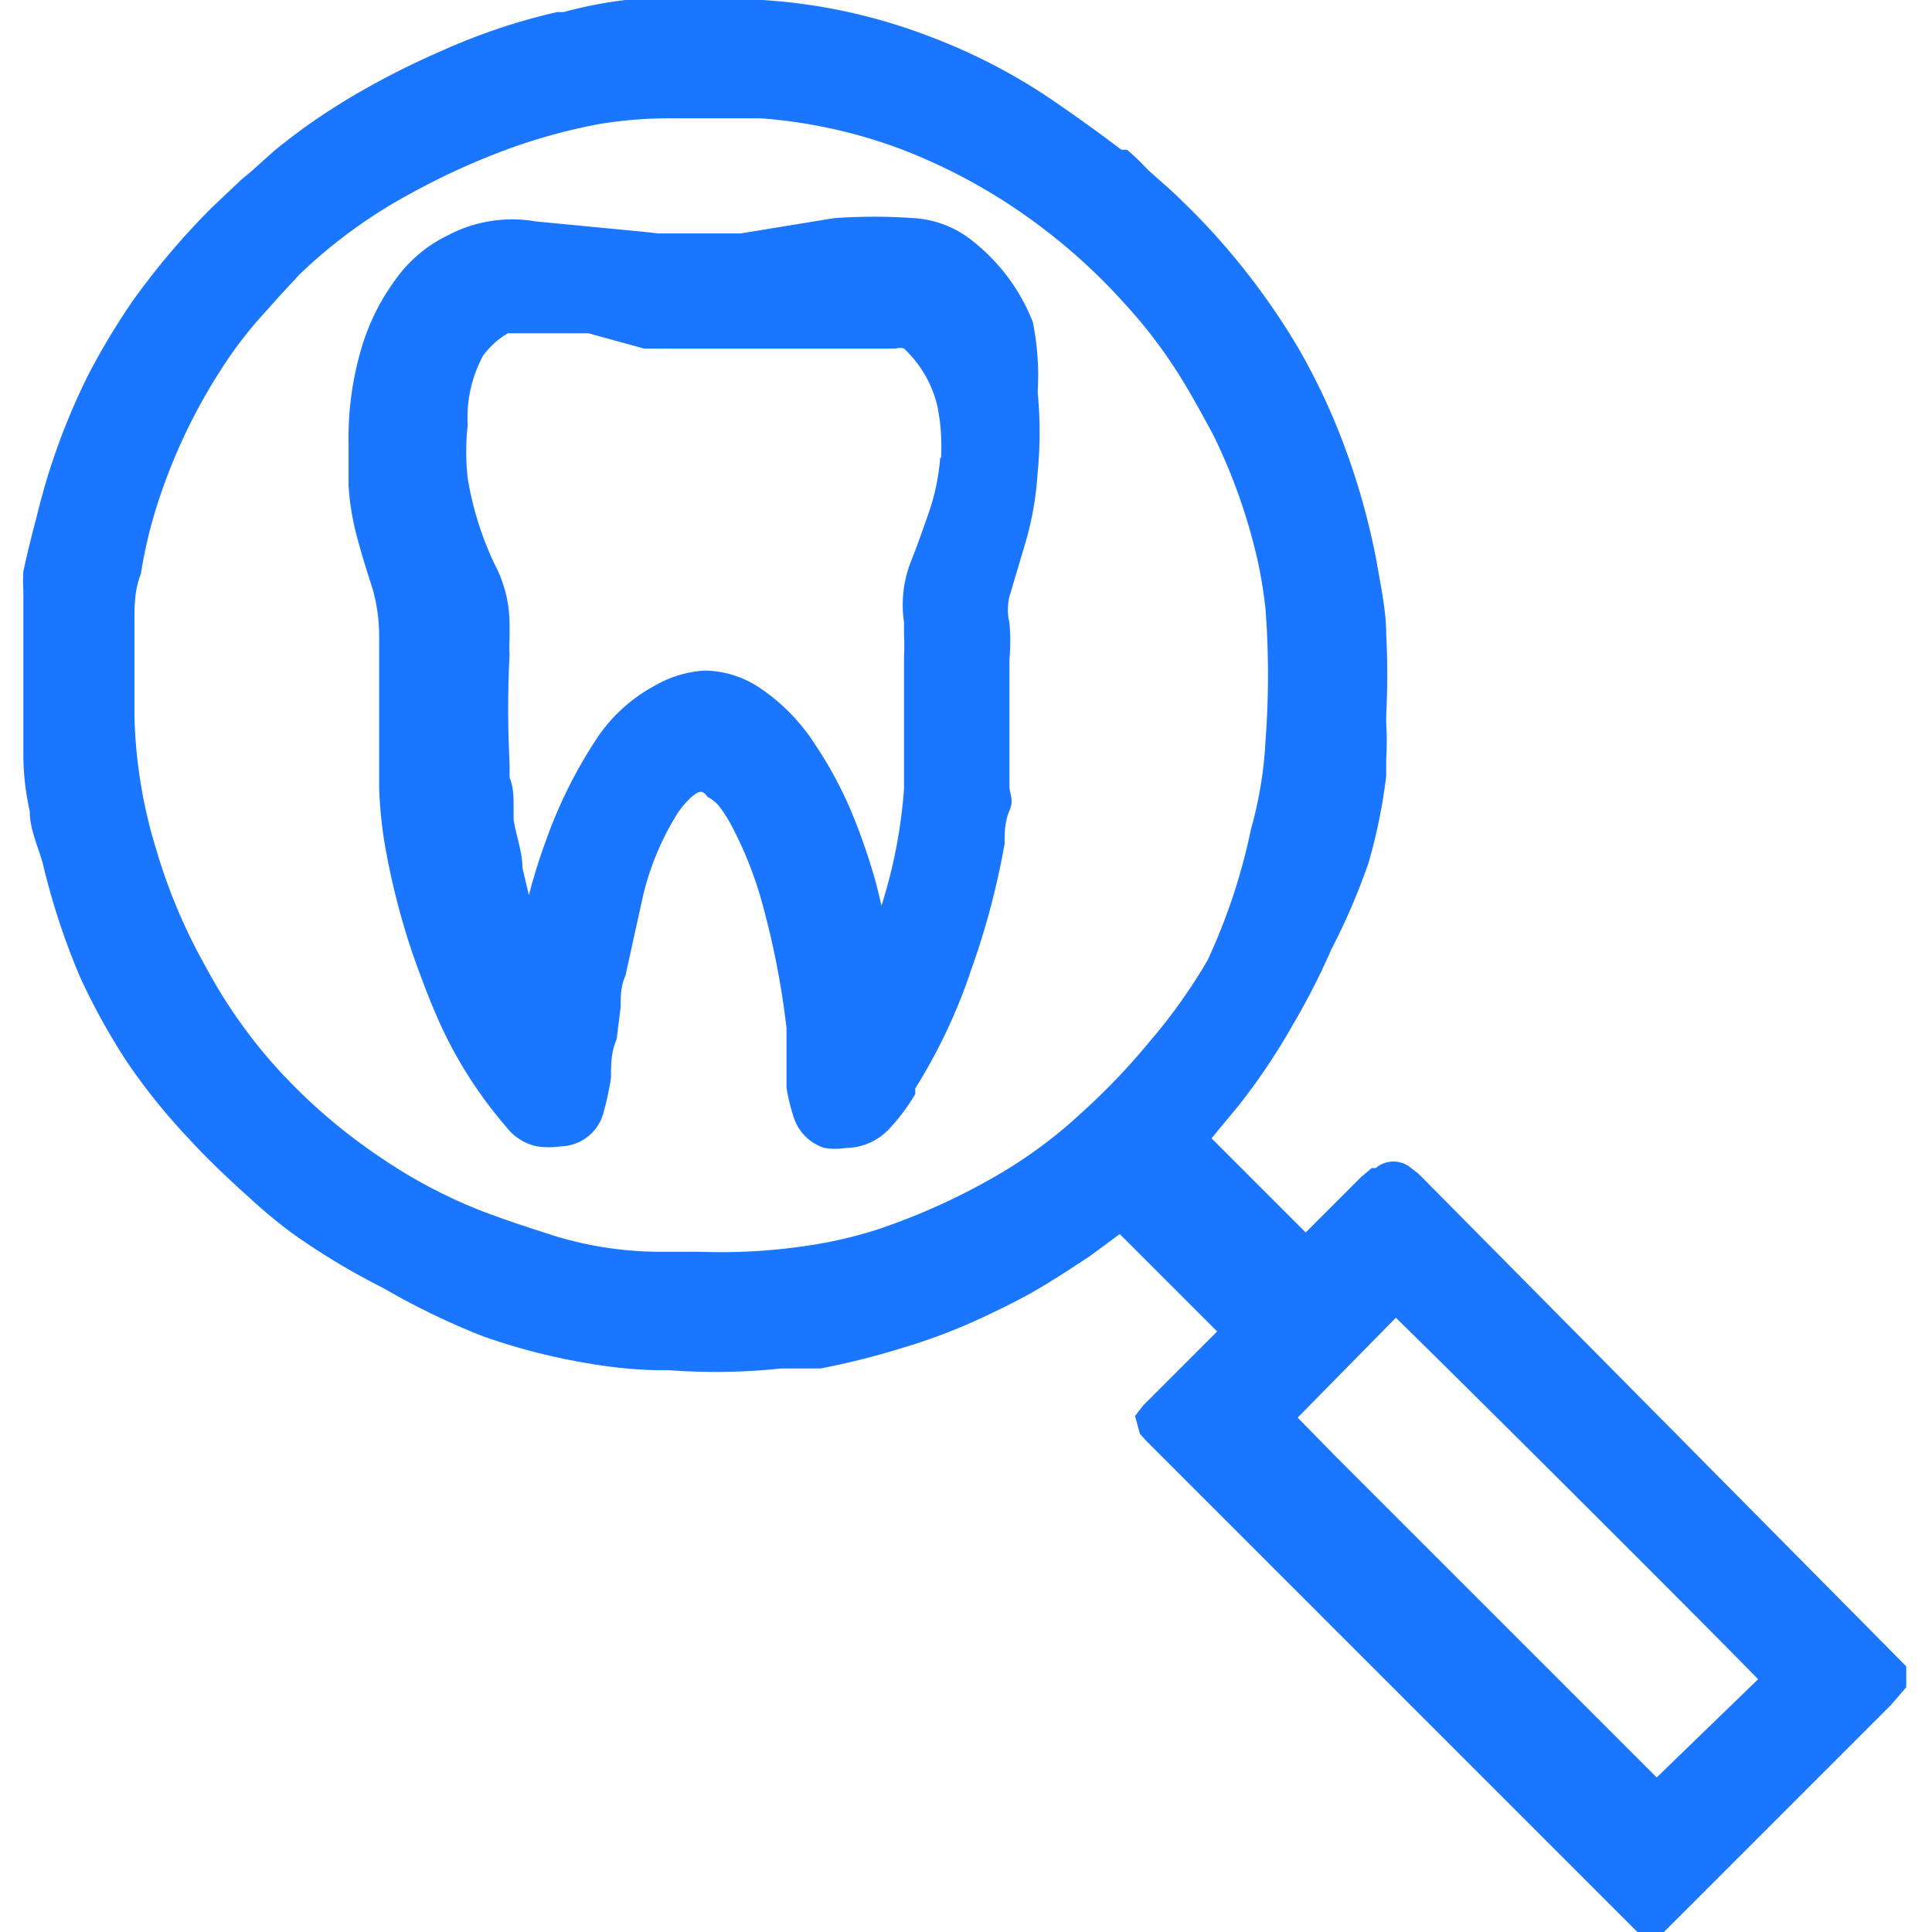 <svg id="Слой_1" data-name="Слой 1" xmlns="http://www.w3.org/2000/svg" width="24" height="24" viewBox="0 0 24 24"><defs><style>.cls-1{fill:#1a76ff;}</style></defs><title>3672</title><path class="cls-1" d="M17.68,14.64l-.06-.06-.09-.07a.34.34,0,0,0-.44,0l-.05,0-.13.11-.69.69-.58-.58-.59-.59.34-.41a7.85,7.85,0,0,0,.67-1,8.65,8.65,0,0,0,.48-.94A8,8,0,0,0,17,10.72a6.8,6.8,0,0,0,.22-1.08l0-.21a3.73,3.73,0,0,0,0-.45v-.1a9.68,9.68,0,0,0,0-1c0-.3-.07-.61-.12-.91a8.8,8.8,0,0,0-.36-1.32,8.06,8.06,0,0,0-.62-1.34,8.76,8.76,0,0,0-1.25-1.63c-.14-.14-.28-.28-.43-.41l-.18-.16A2.94,2.94,0,0,0,14,1.86l-.07,0c-.25-.19-.5-.37-.76-.55A7.26,7.26,0,0,0,11.54.45,7,7,0,0,0,9.47,0L7.89,0H7.77A5.4,5.4,0,0,0,7,.15l-.08,0A7.67,7.67,0,0,0,5.49.63a10,10,0,0,0-1.17.6,7.79,7.79,0,0,0-.91.64l-.29.26L3,2.23l-.36.34a9.24,9.24,0,0,0-1,1.18,8.85,8.85,0,0,0-.53.88A8.24,8.24,0,0,0,.46,6.4c-.06.23-.12.46-.17.7a1.89,1.89,0,0,0,0,.23l0,2,0,.08a3.29,3.29,0,0,0,.08.67c0,.22.1.43.16.64A8.73,8.73,0,0,0,1,12.15a8.32,8.32,0,0,0,.55,1,7.51,7.51,0,0,0,.8,1c.22.24.46.47.75.73a6.37,6.37,0,0,0,.53.44A8.67,8.67,0,0,0,4.76,16,9.12,9.12,0,0,0,6,16.6a7.71,7.71,0,0,0,1.33.34,5.68,5.68,0,0,0,.78.08H8.3A7.69,7.69,0,0,0,9.7,17l.19,0,.3,0a9.31,9.31,0,0,0,1-.25,7.19,7.19,0,0,0,.92-.34c.24-.11.49-.23.72-.36s.47-.29.7-.44l.38-.28.62.62.59.59-.92.92-.1.13.06.22,0,0,.07.08,6.08,6.08.06.06.27,0,2.85-2.85.19-.22V20.7Zm-3.4-1.7a8.18,8.18,0,0,1-.83.87,5.86,5.86,0,0,1-1.08.8,8.11,8.11,0,0,1-1.46.66,5.44,5.44,0,0,1-.92.21,7.15,7.15,0,0,1-1.29.07H8.16a4.52,4.52,0,0,1-1.28-.2c-.31-.1-.62-.2-.93-.32a6.3,6.3,0,0,1-1.22-.65,7,7,0,0,1-1.36-1.19A6.42,6.42,0,0,1,2.55,12a6.94,6.94,0,0,1-.61-1.45,6,6,0,0,1-.2-.87,5.87,5.87,0,0,1-.07-.8c0-.08,0-.17,0-.25s0-.19,0-.28,0-.42,0-.62,0-.4.08-.6a5.72,5.72,0,0,1,.25-1,7,7,0,0,1,.74-1.53,5.07,5.07,0,0,1,.57-.74l.16-.18.25-.27a6.3,6.3,0,0,1,1.37-1,8.83,8.83,0,0,1,1.28-.58,7.15,7.15,0,0,1,1.08-.29,5.31,5.31,0,0,1,.91-.07h.37l.72,0a6.29,6.29,0,0,1,1.71.37,7.07,7.07,0,0,1,1.8,1,7.21,7.21,0,0,1,1,.92,6.14,6.14,0,0,1,.81,1.1c.11.19.21.37.31.56a7.13,7.13,0,0,1,.54,1.53,5.74,5.74,0,0,1,.1.61,10.84,10.84,0,0,1,0,1.65,4.94,4.94,0,0,1-.18,1.09A7.43,7.43,0,0,1,15,11.93,6.86,6.86,0,0,1,14.28,12.94Zm6.3,9.14-4-4-.46-.47,0,0,1.22-1.24c.76.74,3.74,3.71,4.5,4.49ZM12.83,4a2.39,2.39,0,0,0-.74-1,1.29,1.29,0,0,0-.73-.29,7,7,0,0,0-1,0L9.2,2.9l-.28,0-.74,0L8,2.88,6.65,2.75a1.7,1.7,0,0,0-1.08.17A1.72,1.72,0,0,0,5,3.36a2.76,2.76,0,0,0-.52,1,3.91,3.91,0,0,0-.15,1.15v.19c0,.11,0,.22,0,.34a3.3,3.3,0,0,0,.13.72c.05.19.11.37.17.56a2.19,2.19,0,0,1,.08.62V8.1c0,.25,0,.49,0,.74s0,.55,0,.82V9.8a5.55,5.55,0,0,0,.06.63,9,9,0,0,0,.36,1.43c.1.28.2.55.32.82A5.33,5.33,0,0,0,6.29,14a.64.64,0,0,0,.38.24,1,1,0,0,0,.3,0,.56.56,0,0,0,.53-.43,3.66,3.66,0,0,0,.09-.42c0-.16,0-.32.07-.48l.05-.4c0-.13,0-.26.06-.39.07-.32.14-.64.22-1a3.41,3.41,0,0,1,.38-.94,1.14,1.14,0,0,1,.22-.28c.11-.09.14-.08.2,0a.47.47,0,0,1,.14.11,1.86,1.86,0,0,1,.18.29,4.76,4.76,0,0,1,.33.82,10.21,10.21,0,0,1,.33,1.65c0,.13,0,.26,0,.39s0,.23,0,.35a2.32,2.32,0,0,0,.09.37.59.59,0,0,0,.38.38.83.83,0,0,0,.27,0,.74.74,0,0,0,.52-.22,2.39,2.39,0,0,0,.34-.45l0-.07a6.83,6.83,0,0,0,.69-1.46,9.65,9.65,0,0,0,.42-1.58c0-.14,0-.27.06-.41s0-.2,0-.31l0-.29c0-.15,0-.3,0-.45s0-.55,0-.83a2.58,2.58,0,0,0,0-.45.71.71,0,0,1,0-.33l.19-.64a3.94,3.94,0,0,0,.16-.9,5.15,5.15,0,0,0,0-1A3.34,3.34,0,0,0,12.83,4ZM10.9,12.12h0Zm.78-6.44a2.75,2.75,0,0,1-.15.71c-.07.2-.14.4-.22.6a1.47,1.47,0,0,0-.08.74l0,.16a2.64,2.64,0,0,1,0,.27c0,.3,0,.6,0,.9,0,.14,0,.28,0,.42s0,.21,0,.32a6.29,6.29,0,0,1-.28,1.45L10.89,11a7.37,7.37,0,0,0-.35-1,4.94,4.94,0,0,0-.42-.76,2.4,2.4,0,0,0-.66-.68,1.26,1.26,0,0,0-.7-.23h0a1.4,1.4,0,0,0-.63.19,2,2,0,0,0-.74.69,5.77,5.77,0,0,0-.6,1.21,7.26,7.26,0,0,0-.22.7l-.08-.34c0-.2-.08-.4-.11-.6l0-.16c0-.12,0-.24-.05-.36l0-.18a13.39,13.39,0,0,1,0-1.35,1.57,1.57,0,0,1,0-.19c0-.07,0-.13,0-.19A1.6,1.6,0,0,0,6.14,7a4,4,0,0,1-.33-1.06,3,3,0,0,1,0-.66A1.62,1.62,0,0,1,6,4.42a1,1,0,0,1,.31-.28l.34,0,.28,0,.38,0L8,4.33H9.1l.47,0,.19,0,.32,0,.25,0,.37,0,.27,0h.16a.16.16,0,0,1,.1,0,1.43,1.43,0,0,1,.42.74A2.62,2.62,0,0,1,11.69,5.69Z"/></svg>